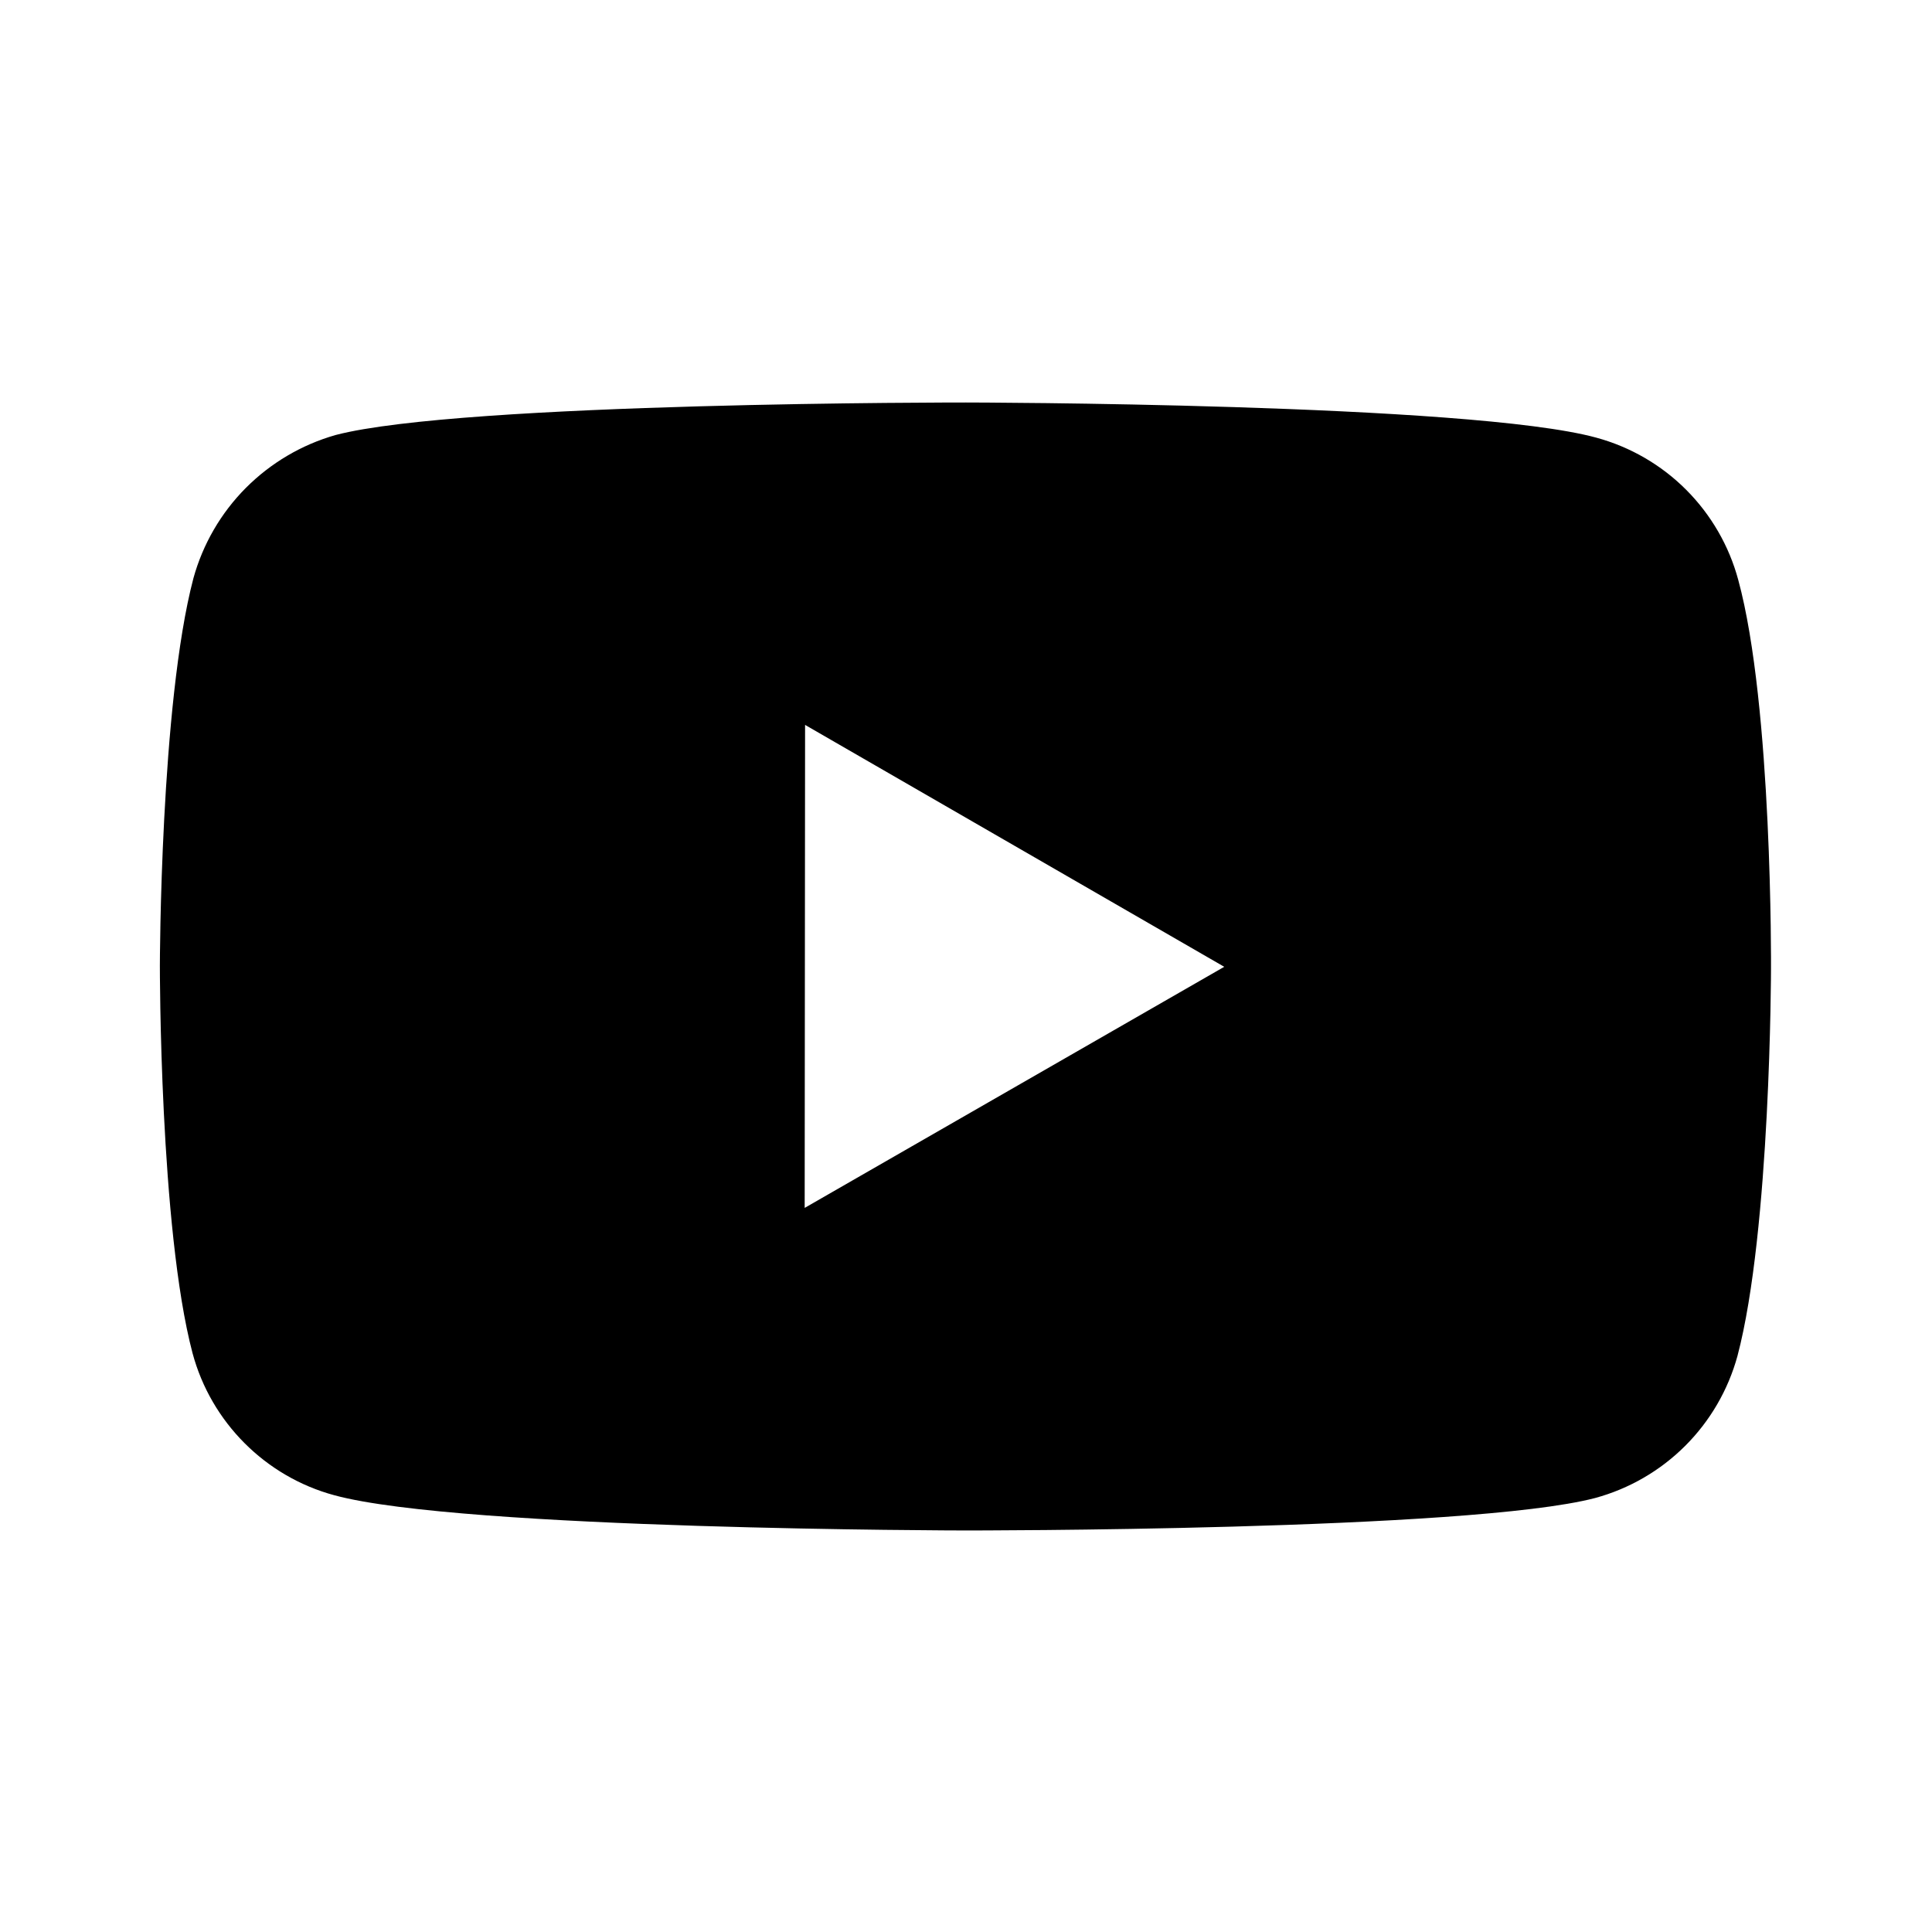 <svg xmlns="http://www.w3.org/2000/svg" width="24" height="24" fill="none" viewBox="0 0 24 24">
    <path fill="#000000" d="M21.593 7.203c-.114-.423-.337-.808-.646-1.118-.309-.31-.694-.533-1.116-.648C18.265 5.007 12 5 12 5s-6.264-.007-7.831.404c-.422.12-.806.347-1.116.658-.309.311-.533.697-.65 1.12-.413 1.566-.417 4.814-.417 4.814s-.004 3.264.406 4.814c.23.857.905 1.534 1.763 1.765 1.582.43 7.83.437 7.83.437s6.265.007 7.83-.403c.423-.115.808-.338 1.118-.647.31-.309.534-.694.65-1.116.414-1.565.417-4.812.417-4.812s.02-3.265-.407-4.831zM9.996 15.005l.005-6 5.207 3.005-5.212 2.995z"/>
</svg>